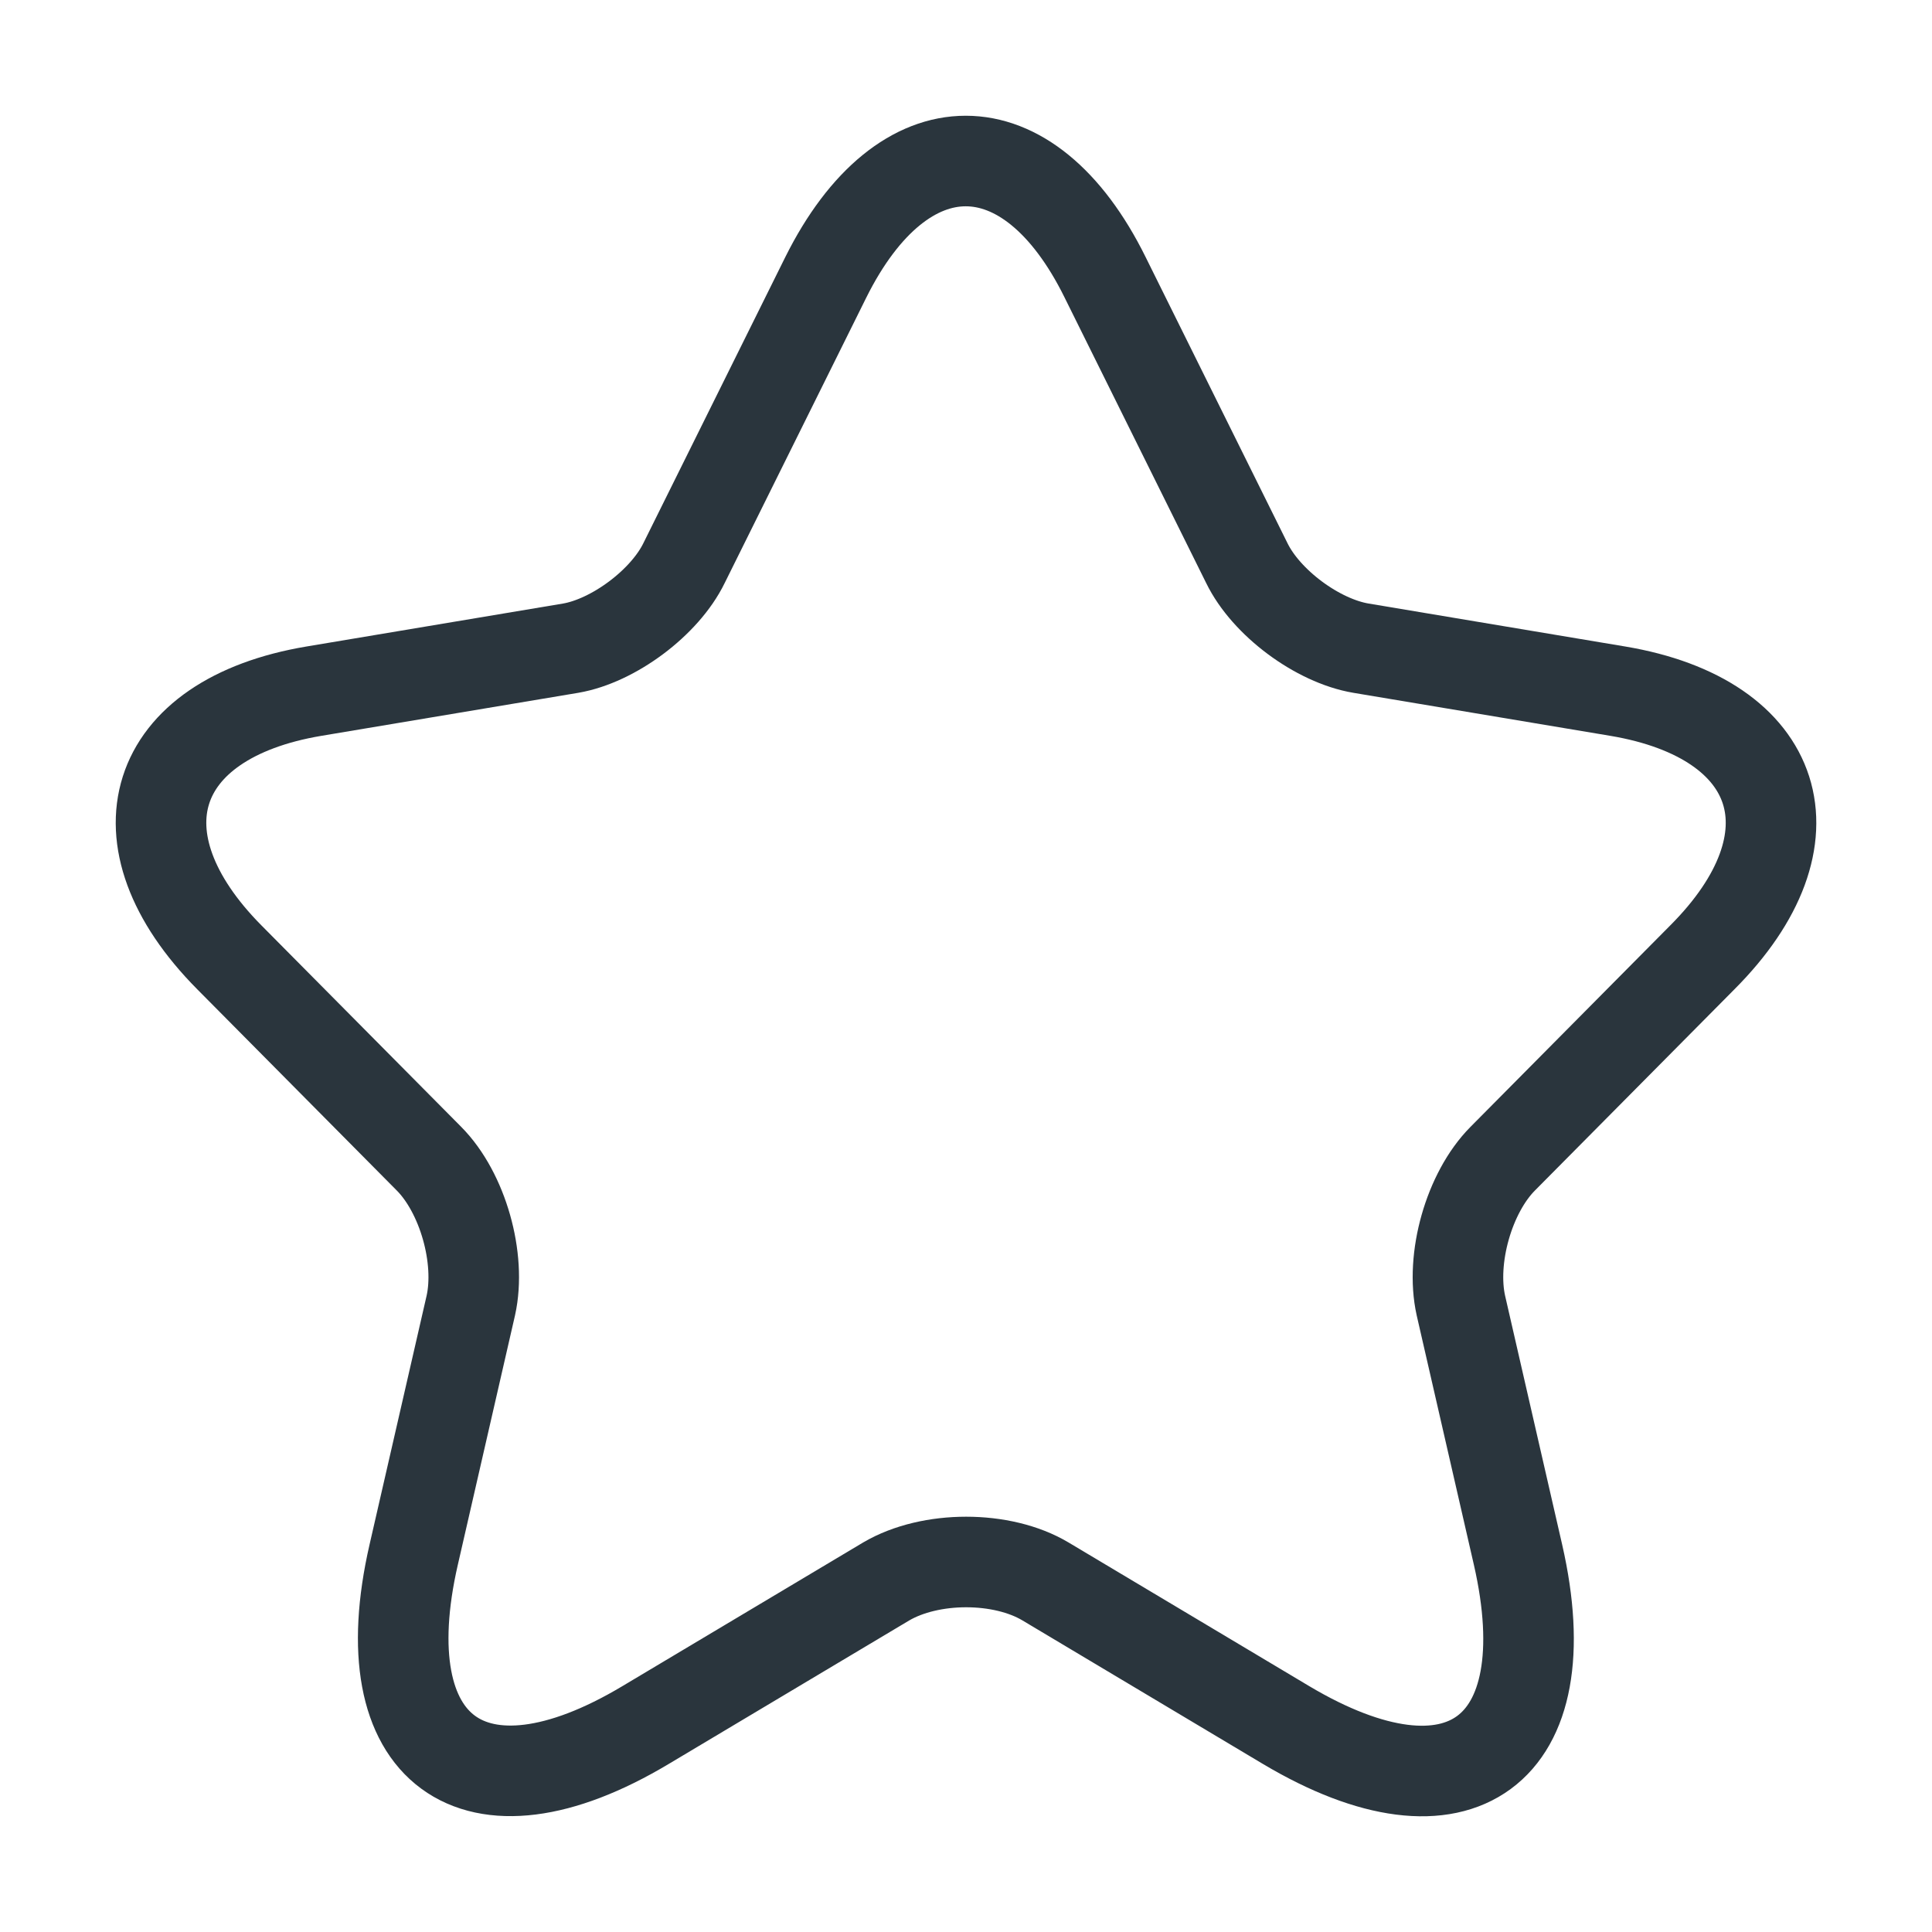 <svg width="32" height="32" viewBox="0 0 32 32" fill="none" xmlns="http://www.w3.org/2000/svg">
<path d="M18.304 4.593L20.65 9.324C20.97 9.983 21.823 10.615 22.543 10.736L26.796 11.448C29.516 11.905 30.156 13.894 28.196 15.857L24.89 19.191C24.33 19.755 24.023 20.844 24.197 21.624L25.143 25.75C25.89 29.017 24.17 30.28 21.303 28.573L17.317 26.194C16.597 25.764 15.411 25.764 14.678 26.194L10.691 28.573C7.838 30.28 6.105 29.003 6.852 25.75L7.798 21.624C7.972 20.844 7.665 19.755 7.105 19.191L3.799 15.857C1.852 13.894 2.479 11.905 5.199 11.448L9.451 10.736C10.158 10.615 11.011 9.983 11.331 9.324L13.678 4.593C14.957 2.025 17.037 2.025 18.304 4.593Z" stroke="#2A353D" stroke-width="1.5" stroke-linecap="round" stroke-linejoin="round"/>
</svg>
